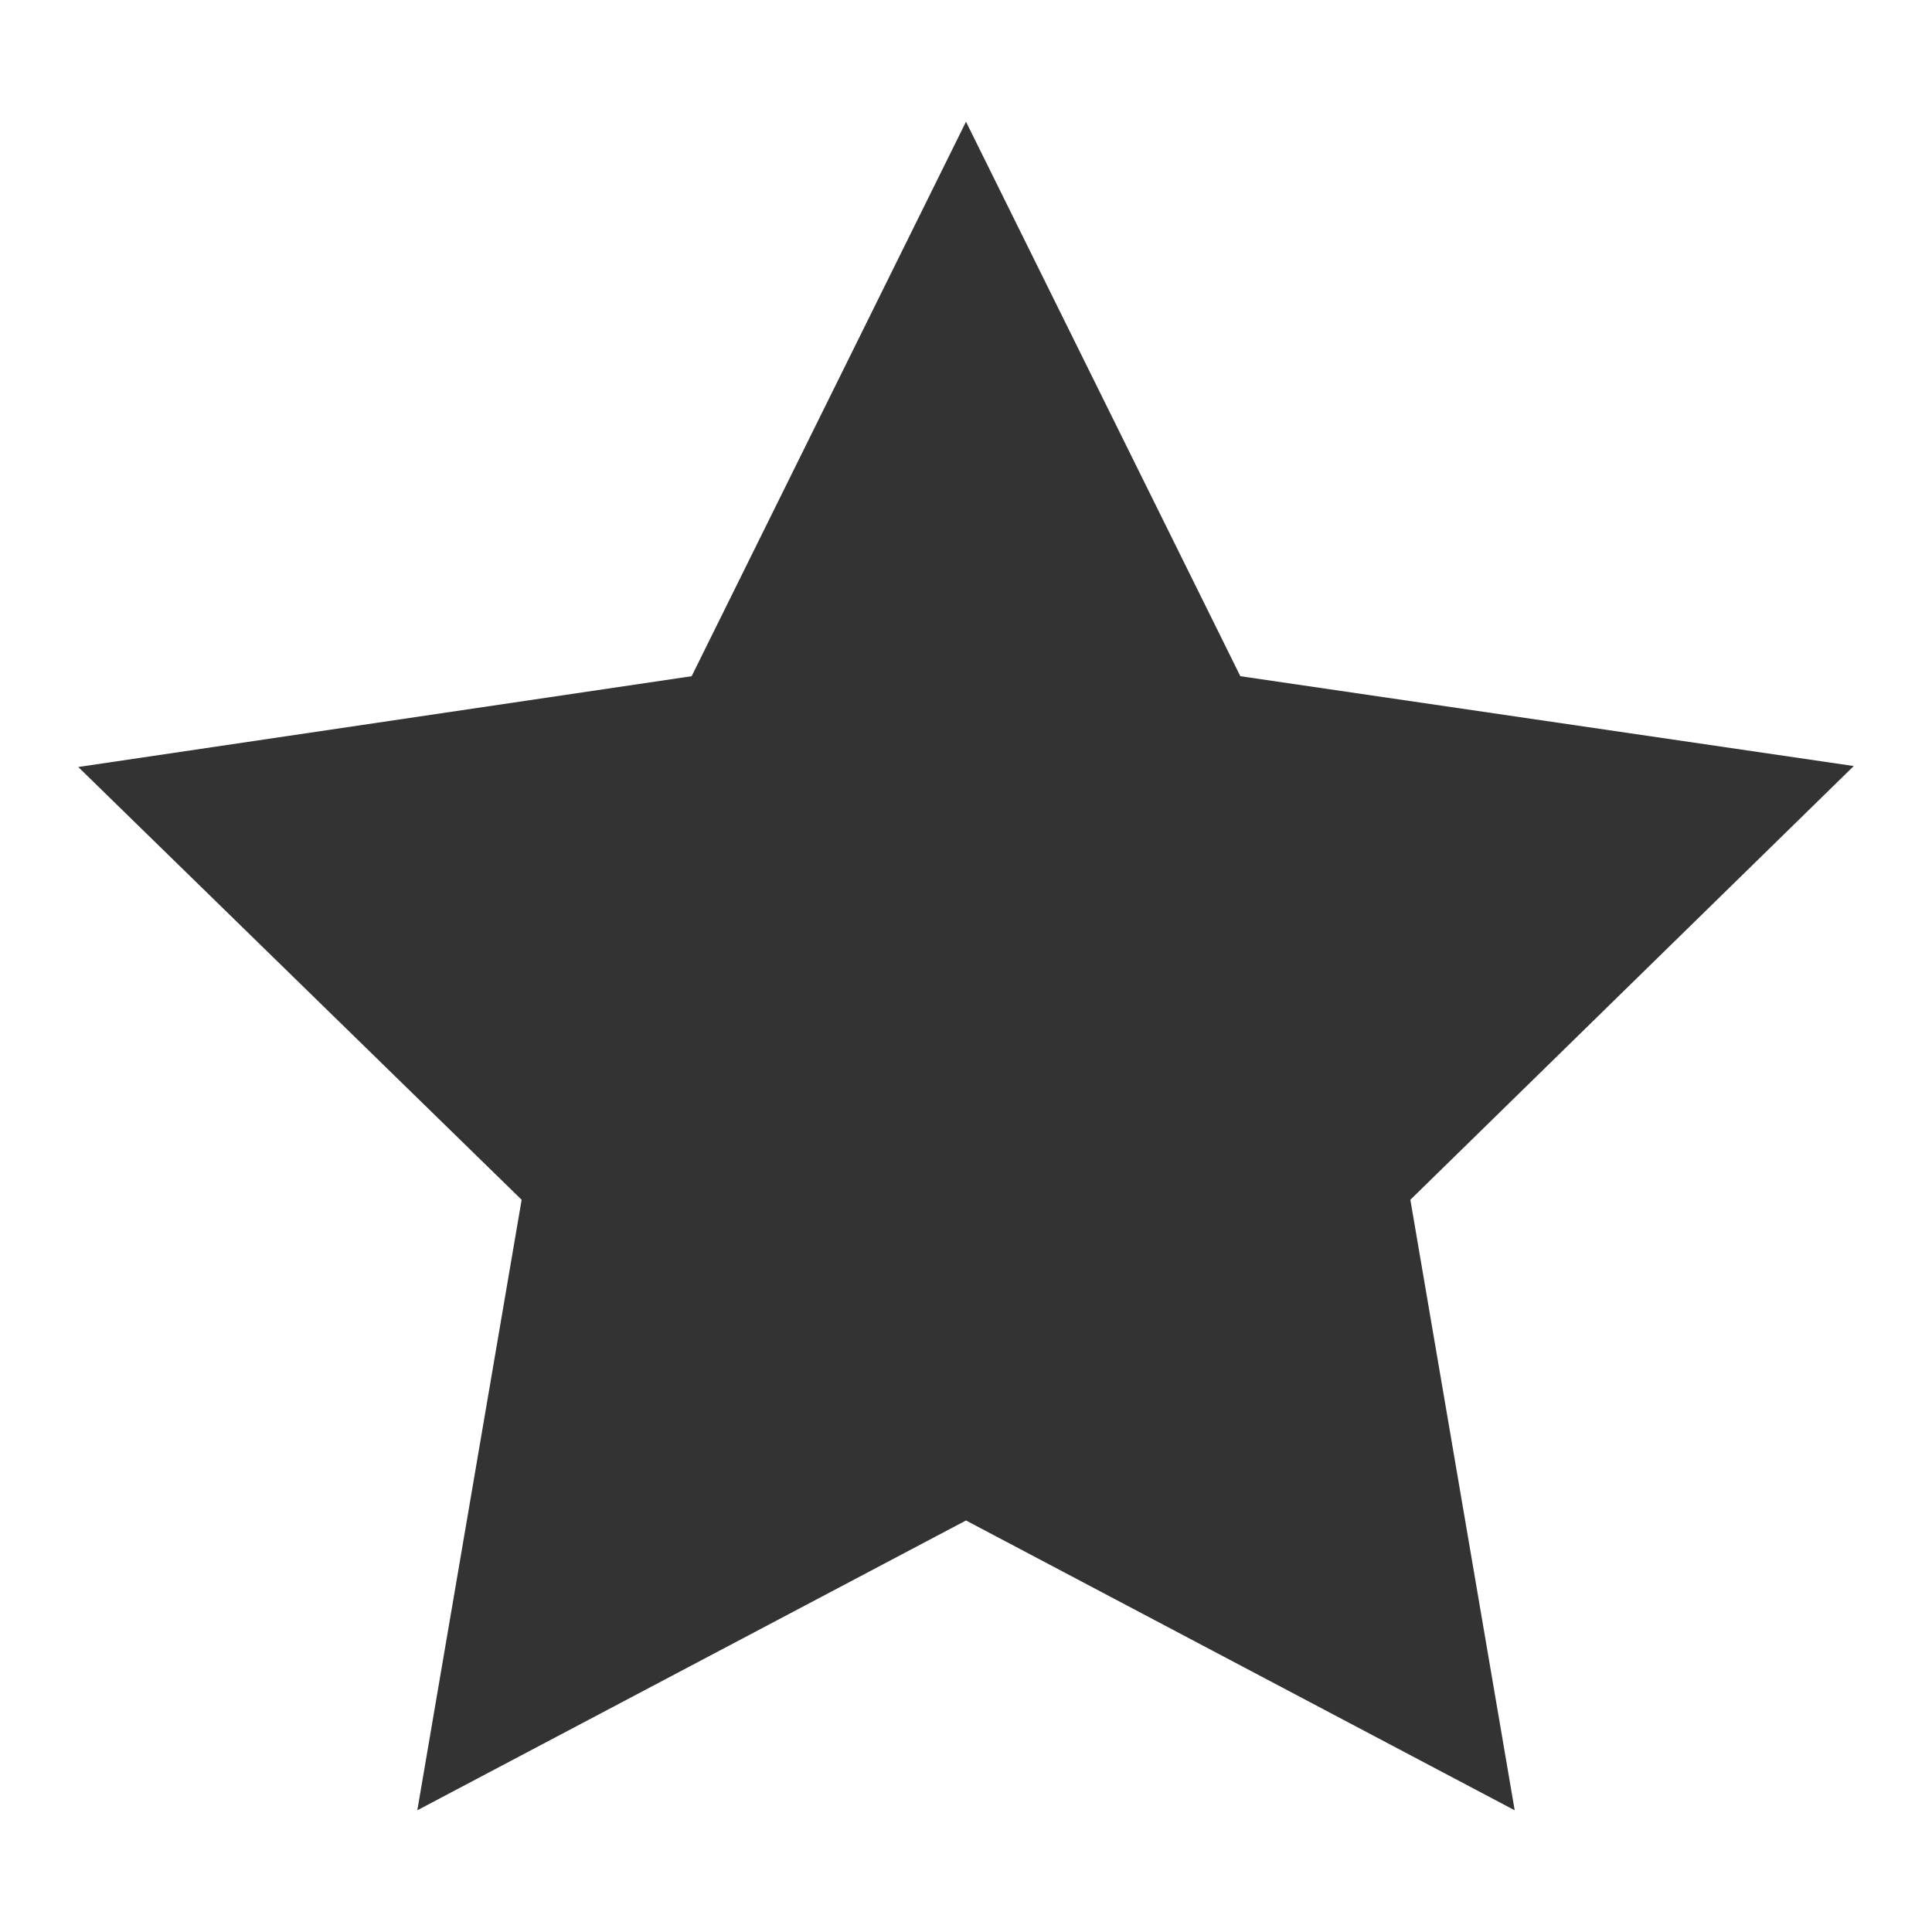 <svg id="레이어_1" data-name="레이어 1" xmlns="http://www.w3.org/2000/svg" viewBox="0 0 20 20"><rect x="0" y="0" width="20" height="20" fill="#333333" stroke="none"/><defs><style>.cls-1{fill:#fff;}</style></defs><path class="cls-1" d="M0,0V20H20V0ZM15.68,18.74l-5.68-3-5.68,3L5.4,12.42.81,7.94,7.16,7,10,1.26,12.84,7l6.35.93L14.6,12.42Z"/></svg>